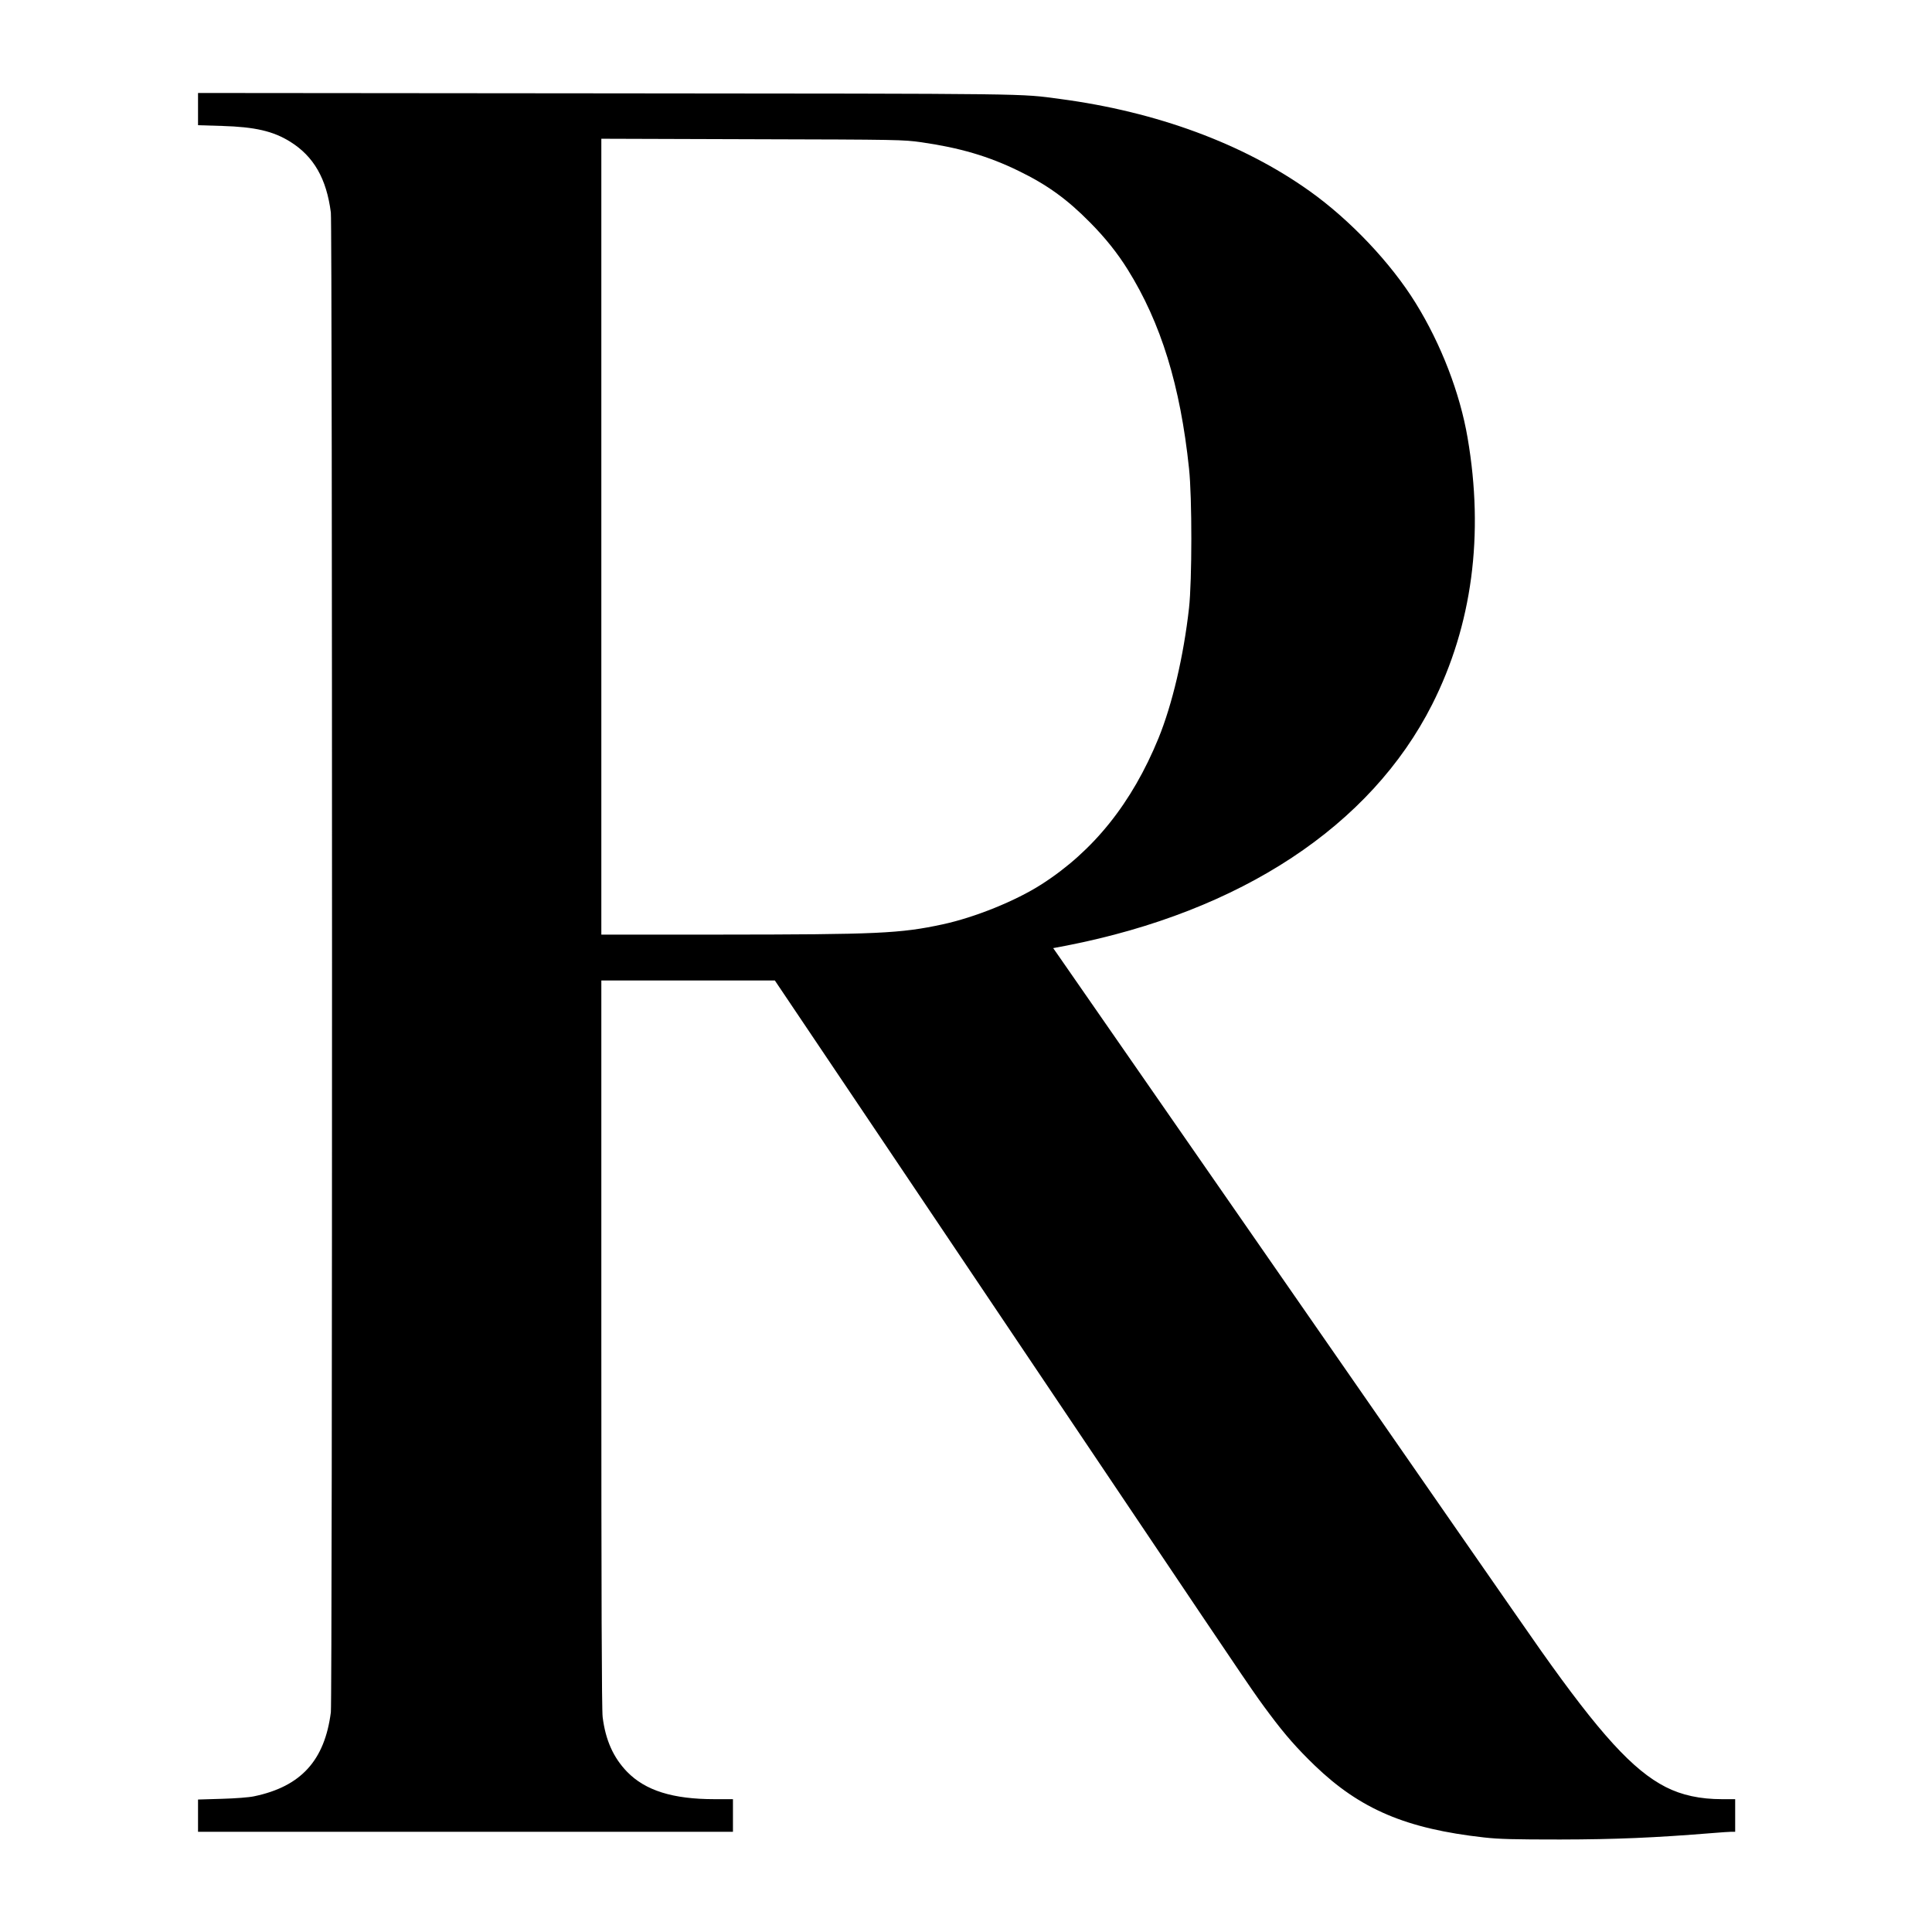 <?xml version="1.0" standalone="no"?>
<!DOCTYPE svg PUBLIC "-//W3C//DTD SVG 20010904//EN"
 "http://www.w3.org/TR/2001/REC-SVG-20010904/DTD/svg10.dtd">
<svg version="1.0" xmlns="http://www.w3.org/2000/svg"
 width="1600pt" height="1600pt" viewBox="0 0 1600 1600"
 preserveAspectRatio="xMidYMid meet">
<g transform="translate(0,1600) scale(0.1,-0.1)"
fill="#000000" stroke="none">
<path d="M1640 15097 l0 -134 198 -6 c274 -8 425 -43 566 -131 195 -122 300
-306 336 -586 13 -102 13 -12318 0 -12420 -51 -399 -247 -615 -635 -696 -39
-9 -157 -18 -267 -21 l-198 -6 0 -133 0 -134 2215 0 2215 0 0 135 0 135 -152
0 c-346 0 -573 71 -725 227 -113 117 -178 261 -202 452 -8 59 -11 991 -11
3093 l0 3008 719 0 718 0 980 -1457 c539 -802 1415 -2105 1946 -2895 1057
-1573 1042 -1550 1171 -1723 129 -173 228 -285 374 -426 377 -363 758 -524
1402 -596 125 -14 247 -17 630 -17 460 1 777 14 1270 54 63 5 130 10 148 10
l32 0 0 135 0 135 -109 0 c-181 0 -334 33 -467 101 -270 138 -547 442 -1036
1134 -163 232 -824 1184 -2781 4005 -654 943 -1204 1736 -1222 1761 l-33 47
111 21 c1445 283 2518 991 3027 1996 332 657 432 1406 294 2209 -63 370 -220
777 -430 1116 -205 332 -543 689 -879 928 -550 392 -1265 656 -2063 762 -346
46 -166 44 -3764 47 l-3378 3 0 -133z m5990 -275 c320 -46 557 -116 805 -237
237 -115 403 -235 592 -427 126 -127 228 -255 312 -390 276 -442 436 -962 508
-1648 26 -241 25 -929 0 -1155 -45 -401 -139 -799 -253 -1079 -220 -537 -538
-934 -969 -1210 -214 -137 -550 -273 -818 -331 -353 -76 -539 -84 -1844 -85
l-983 0 0 3295 0 3296 1248 -4 c1223 -3 1250 -4 1402 -25z"/>
</g>
</svg>
